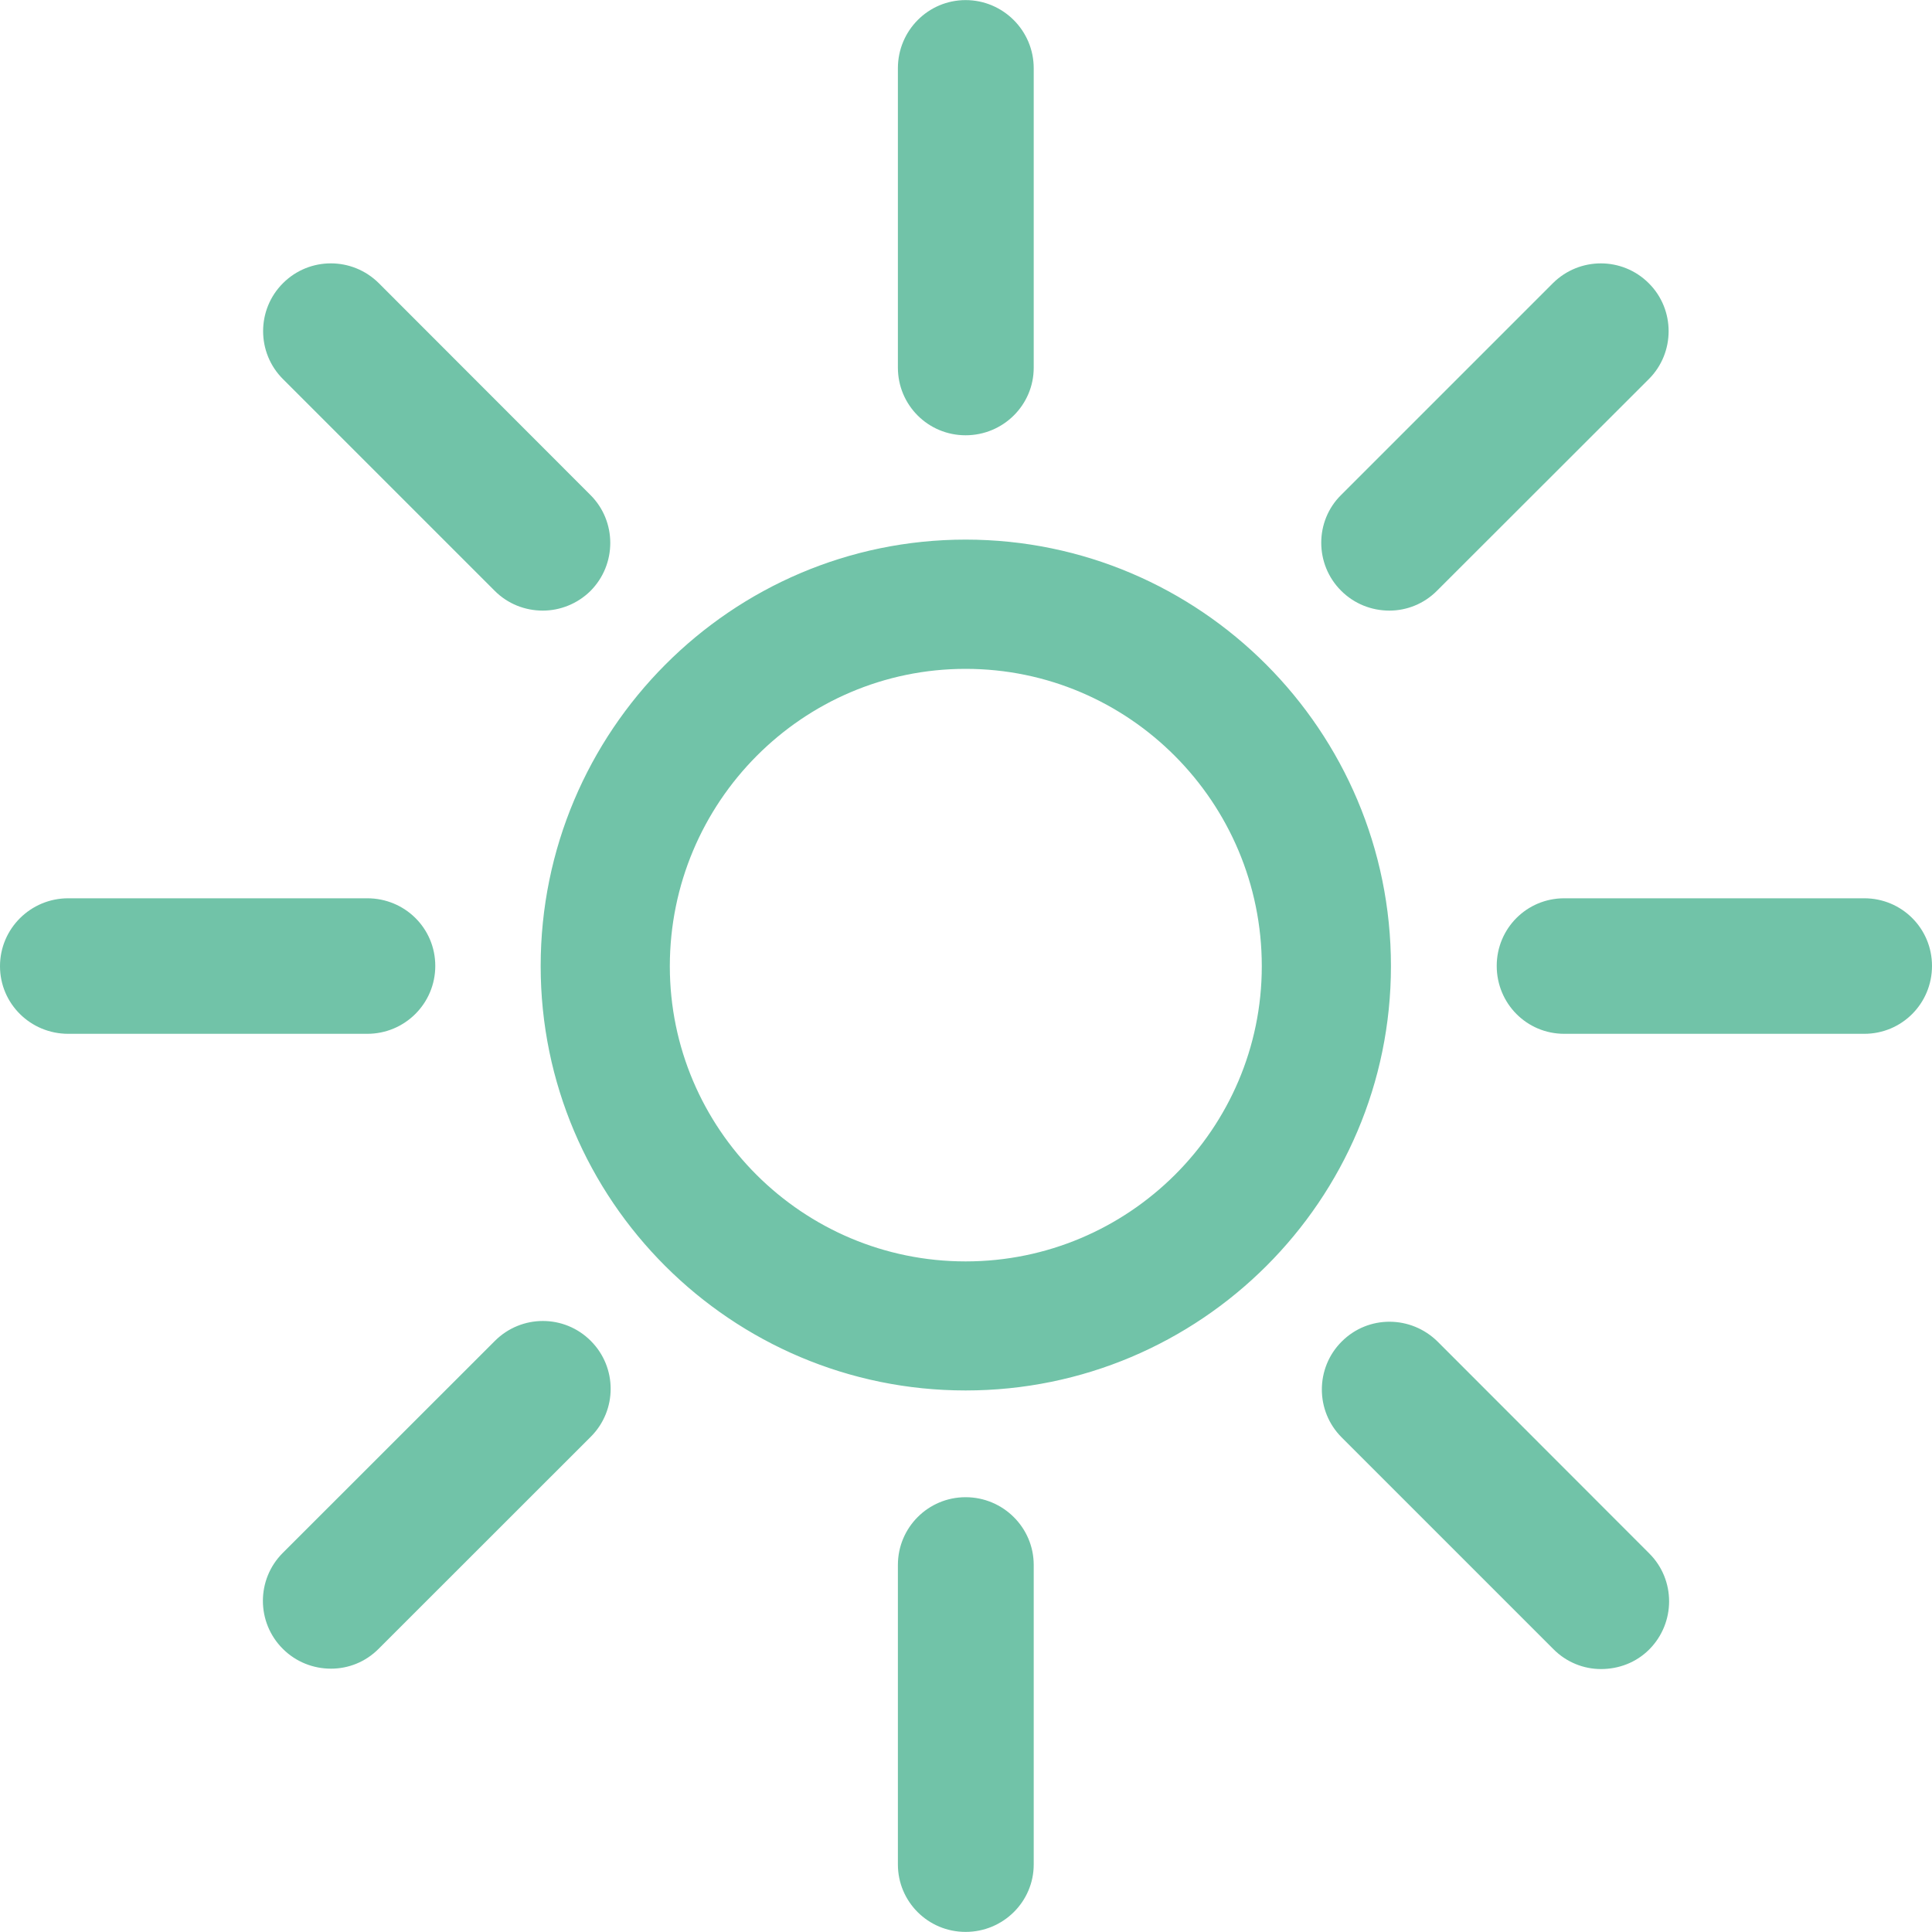 <?xml version="1.0" encoding="utf-8"?>
<!-- Generator: Adobe Illustrator 28.1.0, SVG Export Plug-In . SVG Version: 6.00 Build 0)  -->
<svg version="1.1" xmlns="http://www.w3.org/2000/svg" xmlns:xlink="http://www.w3.org/1999/xlink" x="0px" y="0px"
	 viewBox="0 0 20 20" enable-background="new 0 0 20 20" xml:space="preserve">
<g id="レイヤー_1">
</g>
<g id="レイヤー_2">
</g>
<g id="編集モード">
</g>
<g id="レイヤー_3">
	<path fill="#71C3A8" d="M9.996,6.924c1.691,0,3.066,1.38,3.066,3.078c0,1.685-1.376,3.056-3.066,3.056
		c-1.689,0-3.062-1.371-3.062-3.056C6.935,8.304,8.307,6.924,9.996,6.924 M9.996,5.586c-2.425,0-4.399,1.98-4.399,4.415
		c0,2.423,1.973,4.393,4.399,4.393c2.43,0,4.403-1.97,4.403-4.393C14.399,7.566,12.426,5.586,9.996,5.586 M9.996,4.506
		c0.389,0,0.705-0.313,0.705-0.7v-3.1c0-0.389-0.317-0.705-0.705-0.705S9.295,0.317,9.295,0.706v3.1
		C9.295,4.193,9.607,4.506,9.996,4.506 M9.996,19.999c0.389,0,0.705-0.313,0.705-0.698V16.2c0-0.387-0.317-0.701-0.705-0.701
		S9.295,15.813,9.295,16.2v3.101C9.295,19.686,9.607,19.999,9.996,19.999 M3.802,10.702c0.389,0,0.704-0.314,0.704-0.703
		c0-0.39-0.315-0.7-0.704-0.7H0.706C0.317,9.299,0,9.613,0,10.002c0,0.389,0.317,0.7,0.706,0.7H3.802z M19.299,10.702
		c0.389,0,0.701-0.314,0.701-0.703c0-0.387-0.312-0.7-0.701-0.7h-3.106c-0.389,0-0.699,0.313-0.699,0.7
		c0,0.389,0.31,0.703,0.699,0.703H19.299 M5.619,6.321c0.177,0,0.357-0.069,0.493-0.203c0.274-0.275,0.274-0.721,0-0.994
		l-2.19-2.192C3.647,2.658,3.203,2.658,2.93,2.931c-0.275,0.273-0.275,0.721,0,0.994l2.19,2.19C5.256,6.252,5.436,6.321,5.619,6.321
		 M16.573,17.278c0.183,0,0.363-0.066,0.5-0.203c0.274-0.276,0.274-0.721,0-0.994l-2.19-2.192c-0.277-0.274-0.719-0.276-0.993-0.002
		c-0.275,0.273-0.275,0.721,0,0.994l2.19,2.19C16.216,17.209,16.396,17.278,16.573,17.278 M3.427,17.274
		c0.178,0,0.356-0.068,0.493-0.206l2.196-2.195c0.274-0.274,0.274-0.718,0-0.992c-0.274-0.275-0.718-0.275-0.993,0l-2.196,2.195
		c-0.274,0.274-0.274,0.718,0,0.992C3.065,17.206,3.245,17.274,3.427,17.274 M14.383,6.321c0.178,0,0.357-0.069,0.493-0.206
		l2.192-2.19c0.274-0.273,0.274-0.721,0-0.993c-0.274-0.274-0.718-0.274-0.993,0l-2.192,2.192c-0.274,0.27-0.274,0.718,0,0.991
		C14.02,6.252,14.2,6.321,14.383,6.321"/>
	<g>
	</g>
	<g>
	</g>
	<g>
	</g>
	<g>
	</g>
	<g>
	</g>
	<g>
	</g>
	<g>
	</g>
	<g>
	</g>
	<g>
	</g>
	<g>
	</g>
	<g>
	</g>
	<g>
	</g>
	<g>
	</g>
	<g>
	</g>
	<g>
	</g>
</g>
</svg>
